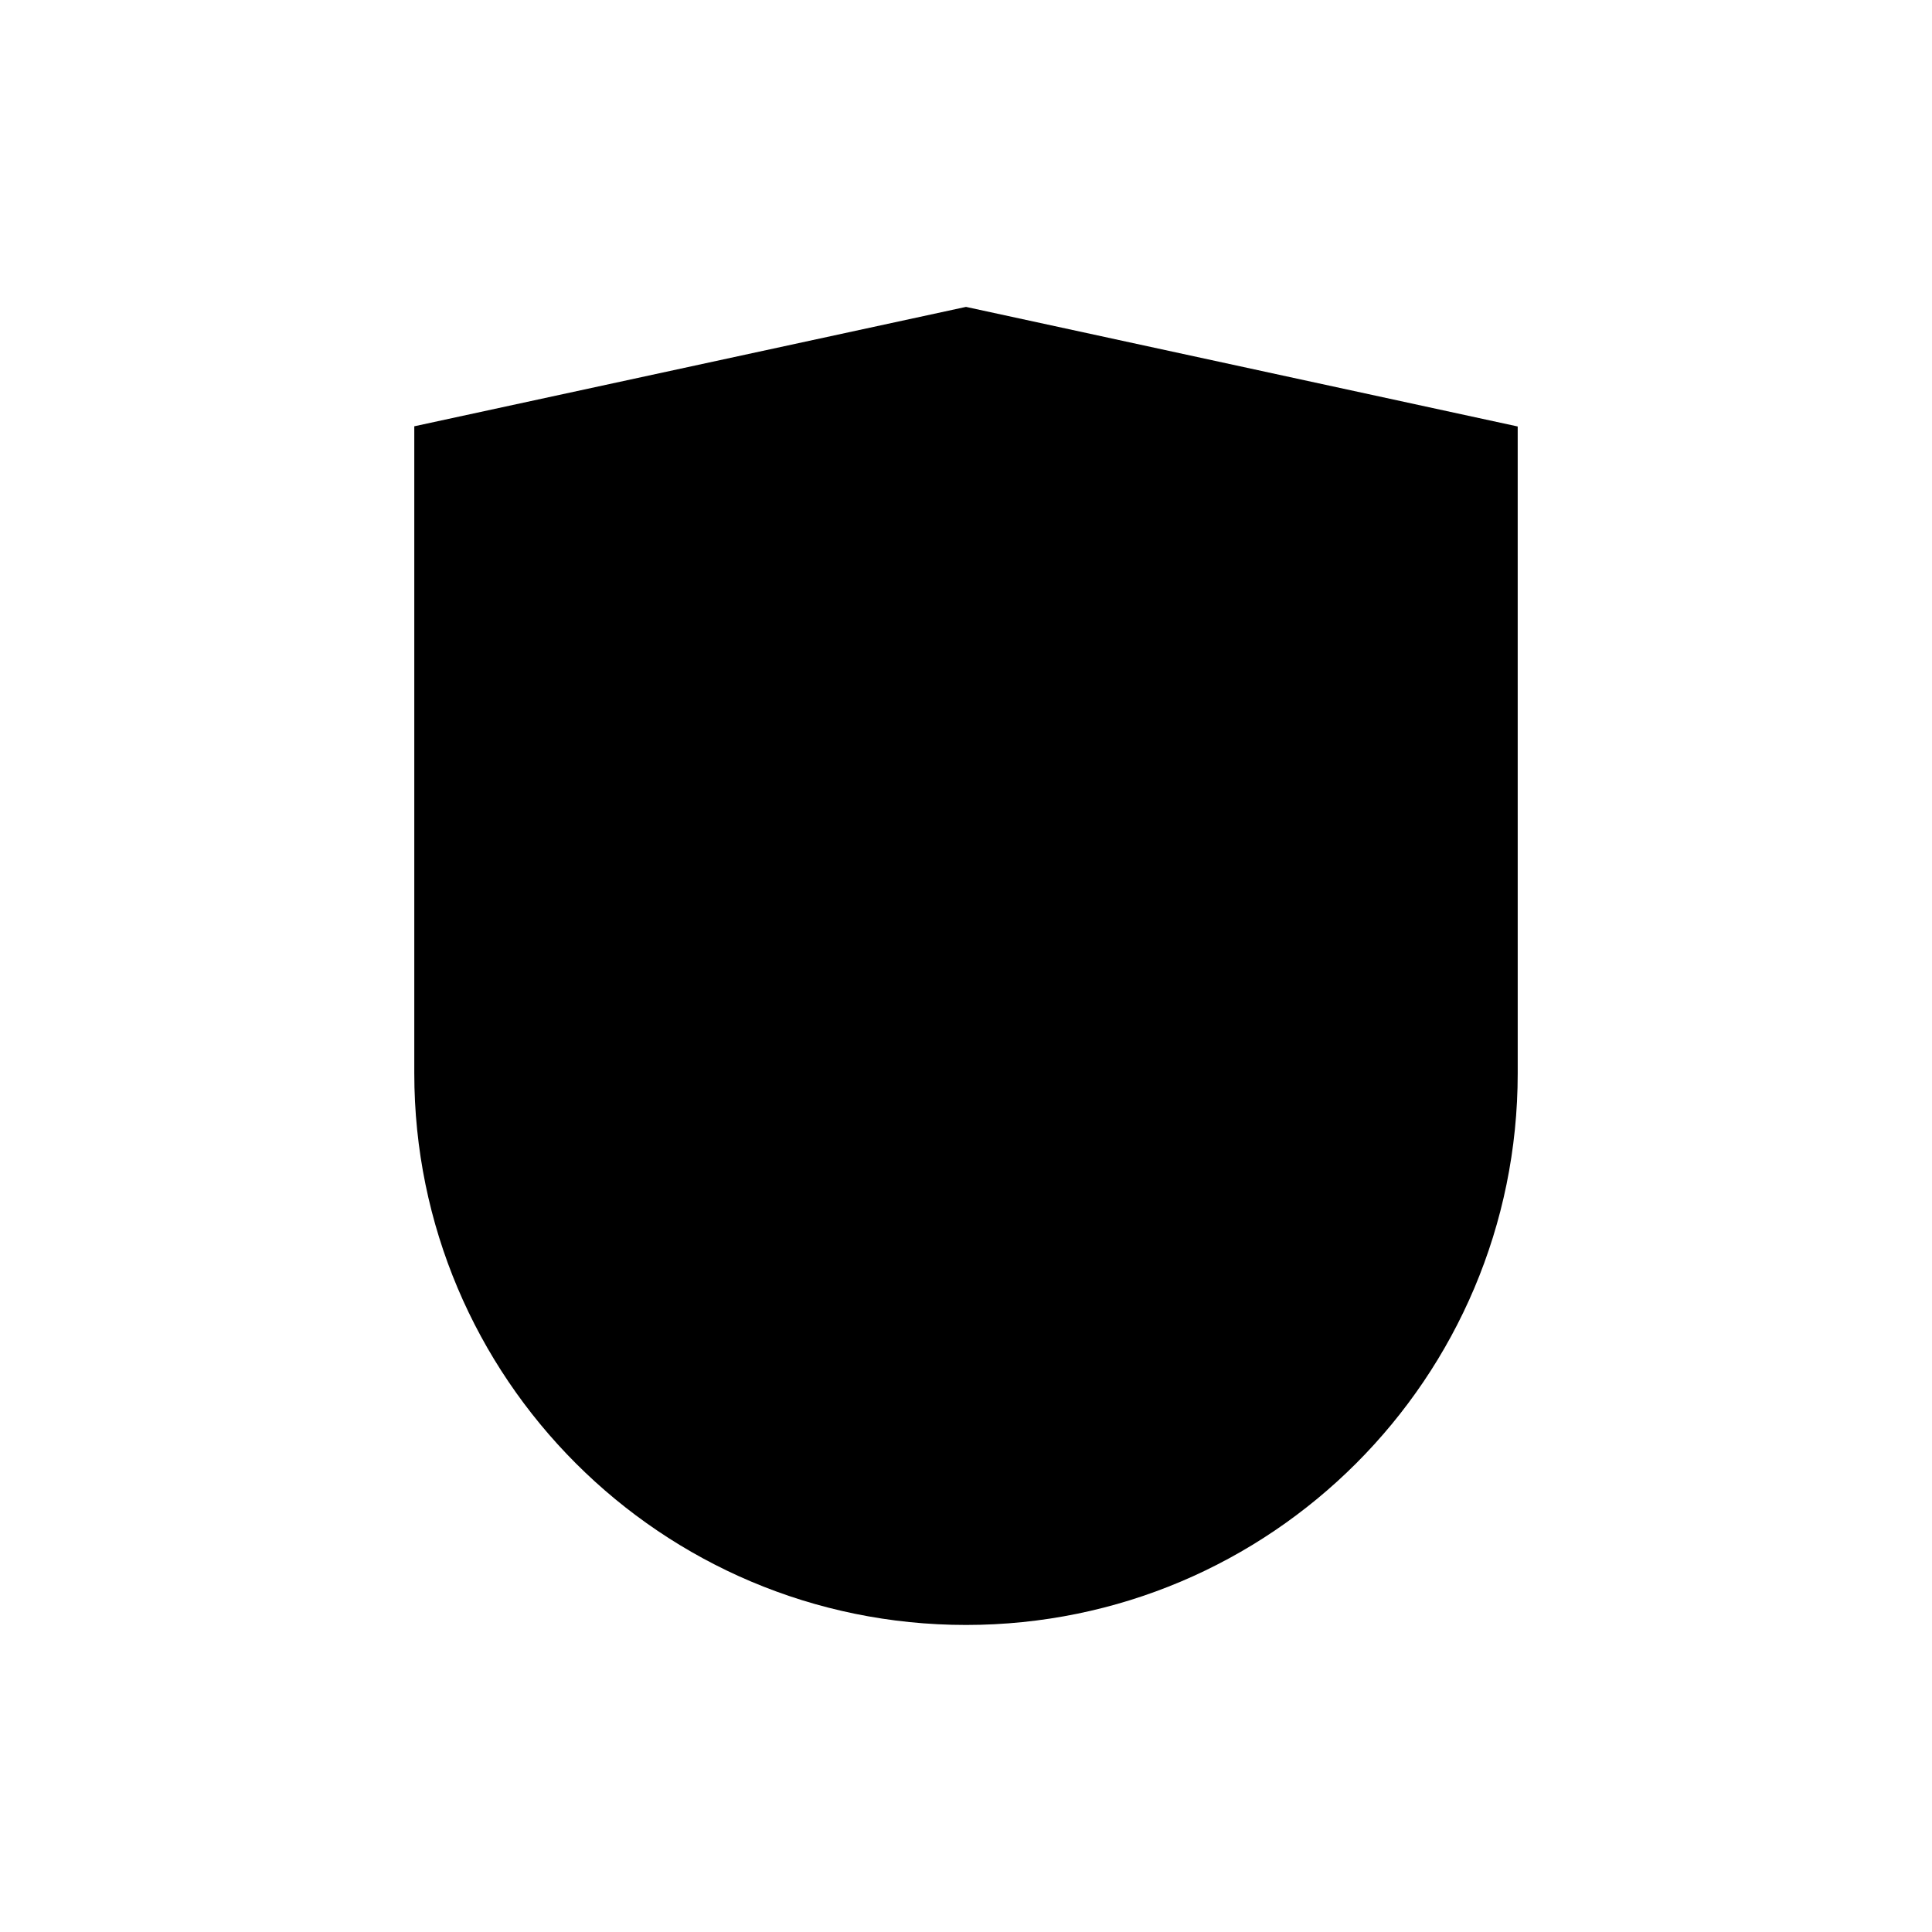 <?xml version="1.0" encoding="UTF-8"?>
<!-- The Best Svg Icon site in the world: iconSvg.co, Visit us! https://iconsvg.co -->
<svg fill="#000000" width="800px" height="800px" version="1.1" viewBox="144 144 512 512" xmlns="http://www.w3.org/2000/svg">
 <path d="m400 225.33-146.21 31.641v171.45c0 80.762 65.445 146.21 146.21 146.21s146.21-65.445 146.21-146.21l-0.004-171.4z"/>
</svg>